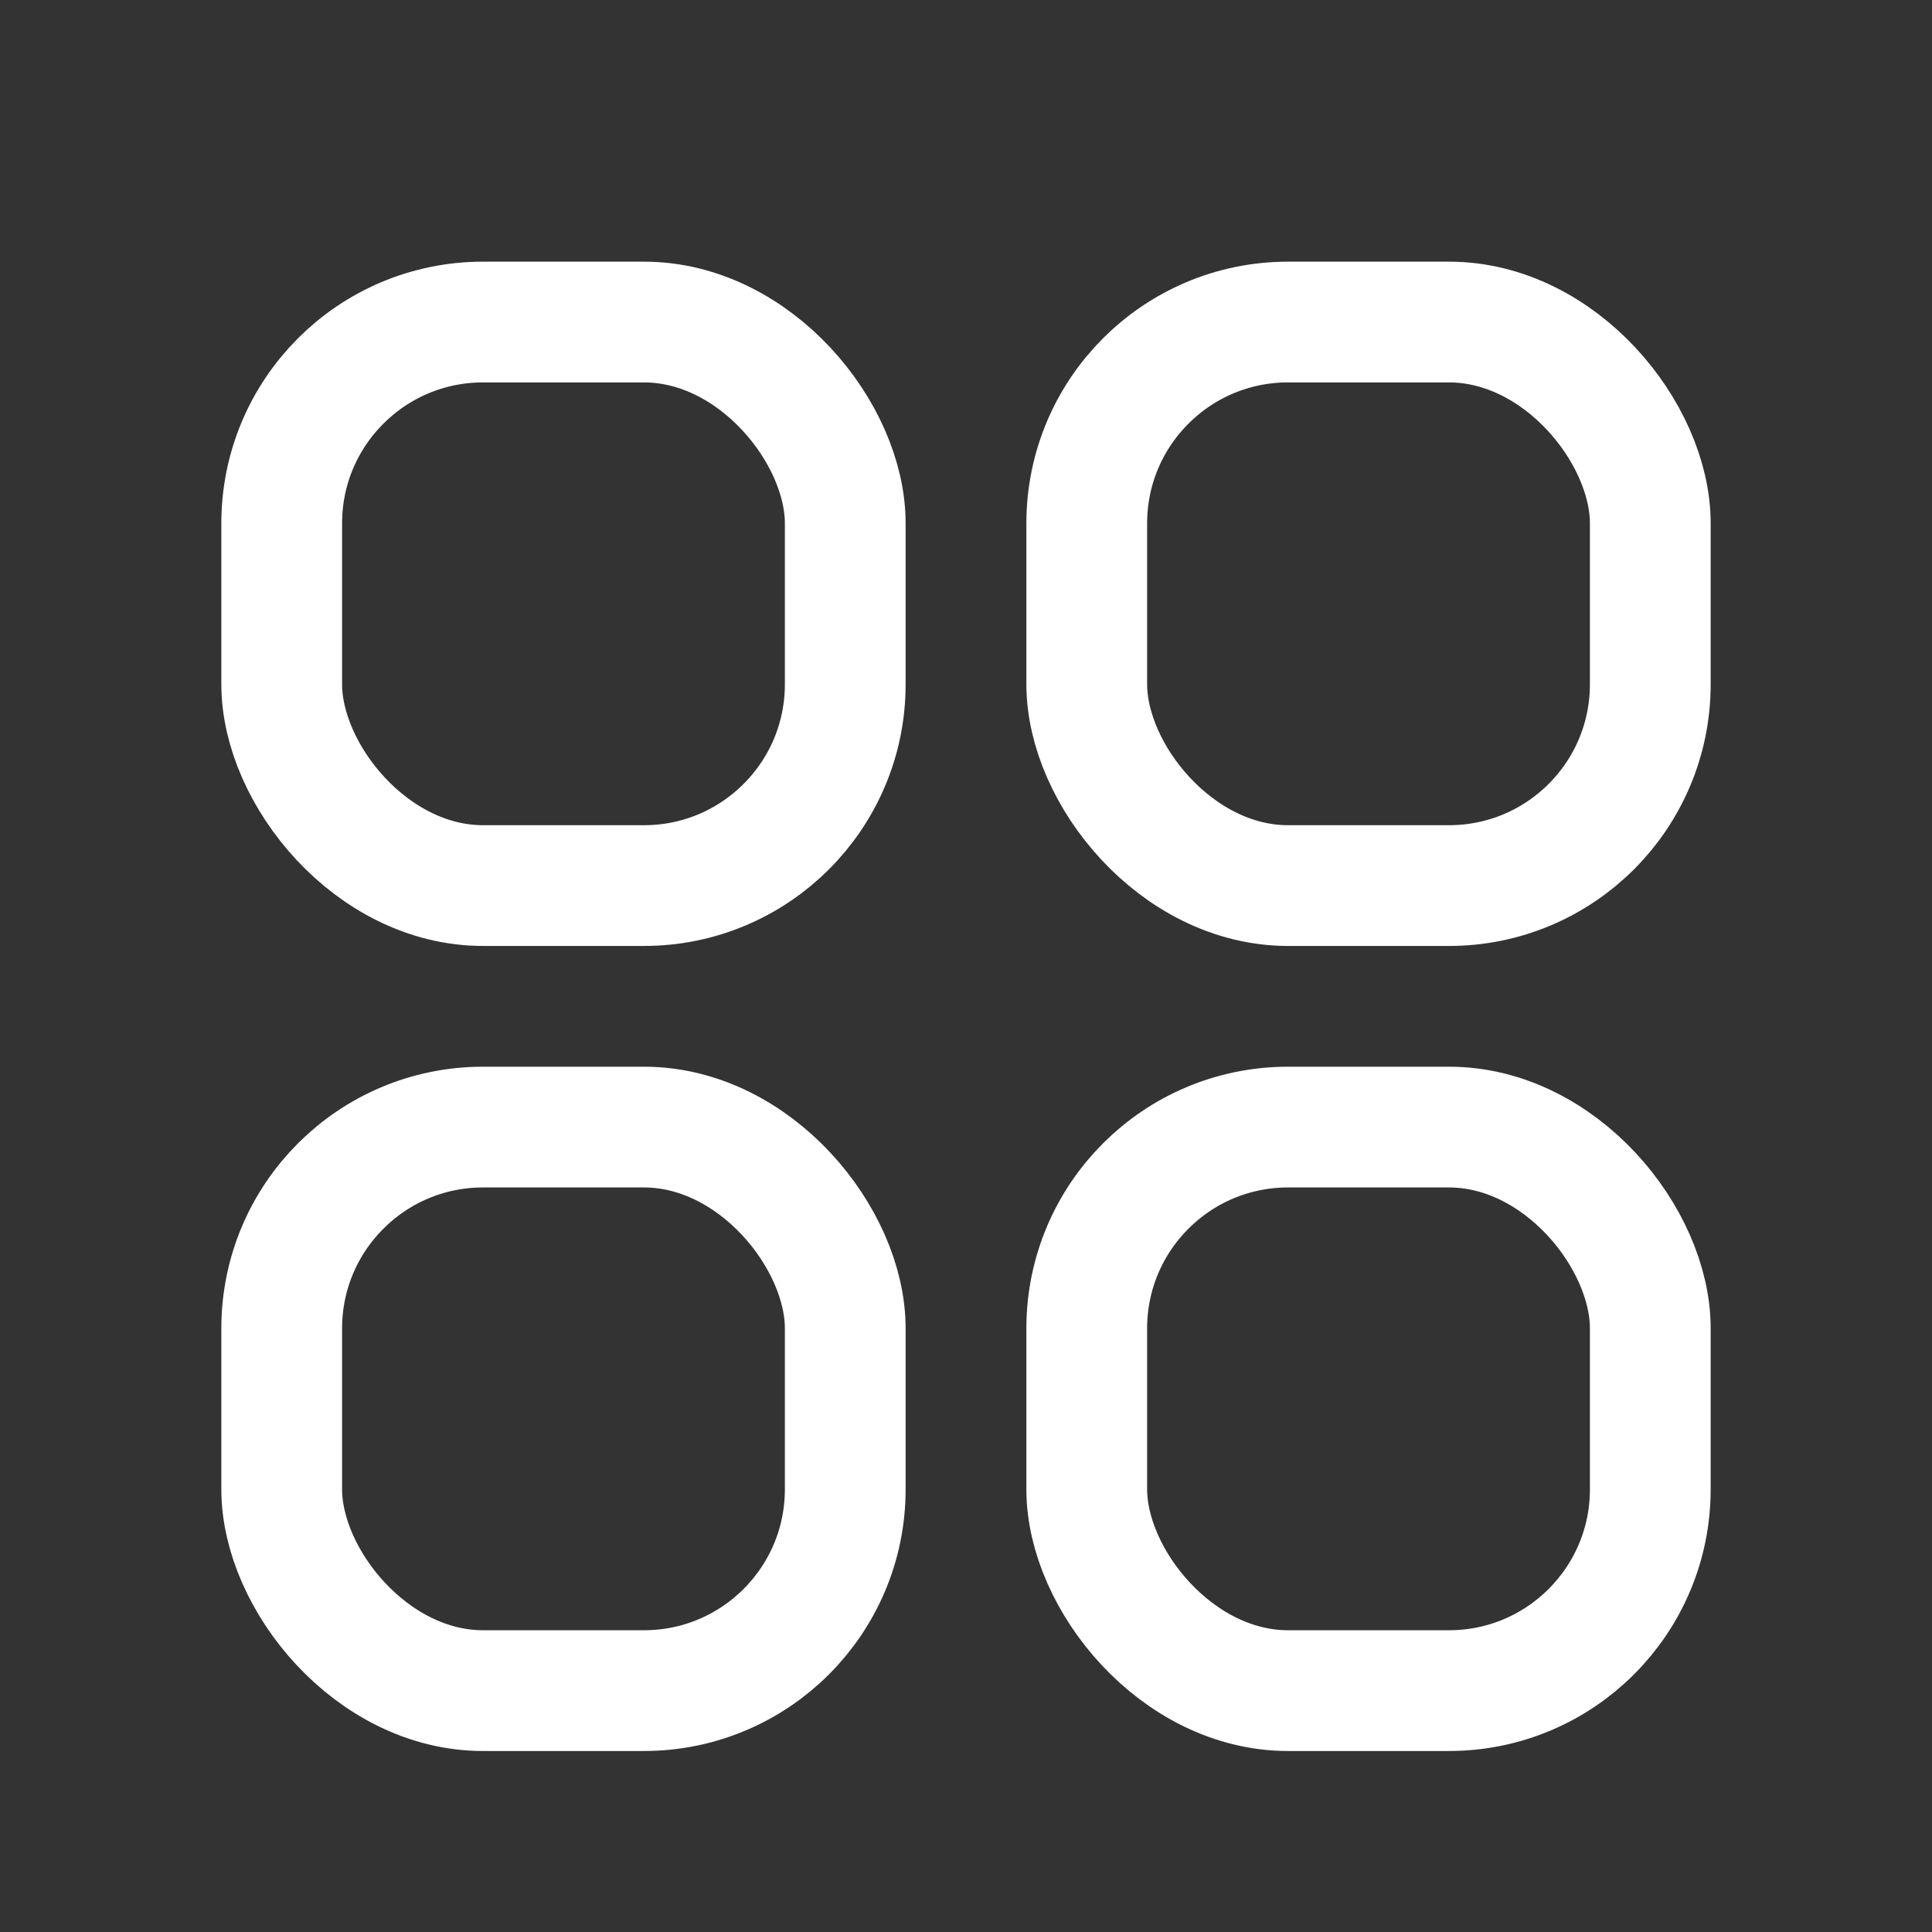 <?xml version="1.0" encoding="UTF-8"?> <svg xmlns="http://www.w3.org/2000/svg" width="16" height="16" viewBox="0 0 16 16" fill="none"><rect x="0" y="0" width="16" height="16" fill="#333333" stroke="none"/><rect x="2.333" y="2.667" width="4.667" height="4.667" rx="1.667" stroke="white"></rect><rect x="2.333" y="9.334" width="4.667" height="4.667" rx="1.667" stroke="white"></rect><rect x="9" y="2.667" width="4.667" height="4.667" rx="1.667" stroke="white"></rect><rect x="9" y="9.334" width="4.667" height="4.667" rx="1.667" stroke="white"></rect></svg> 